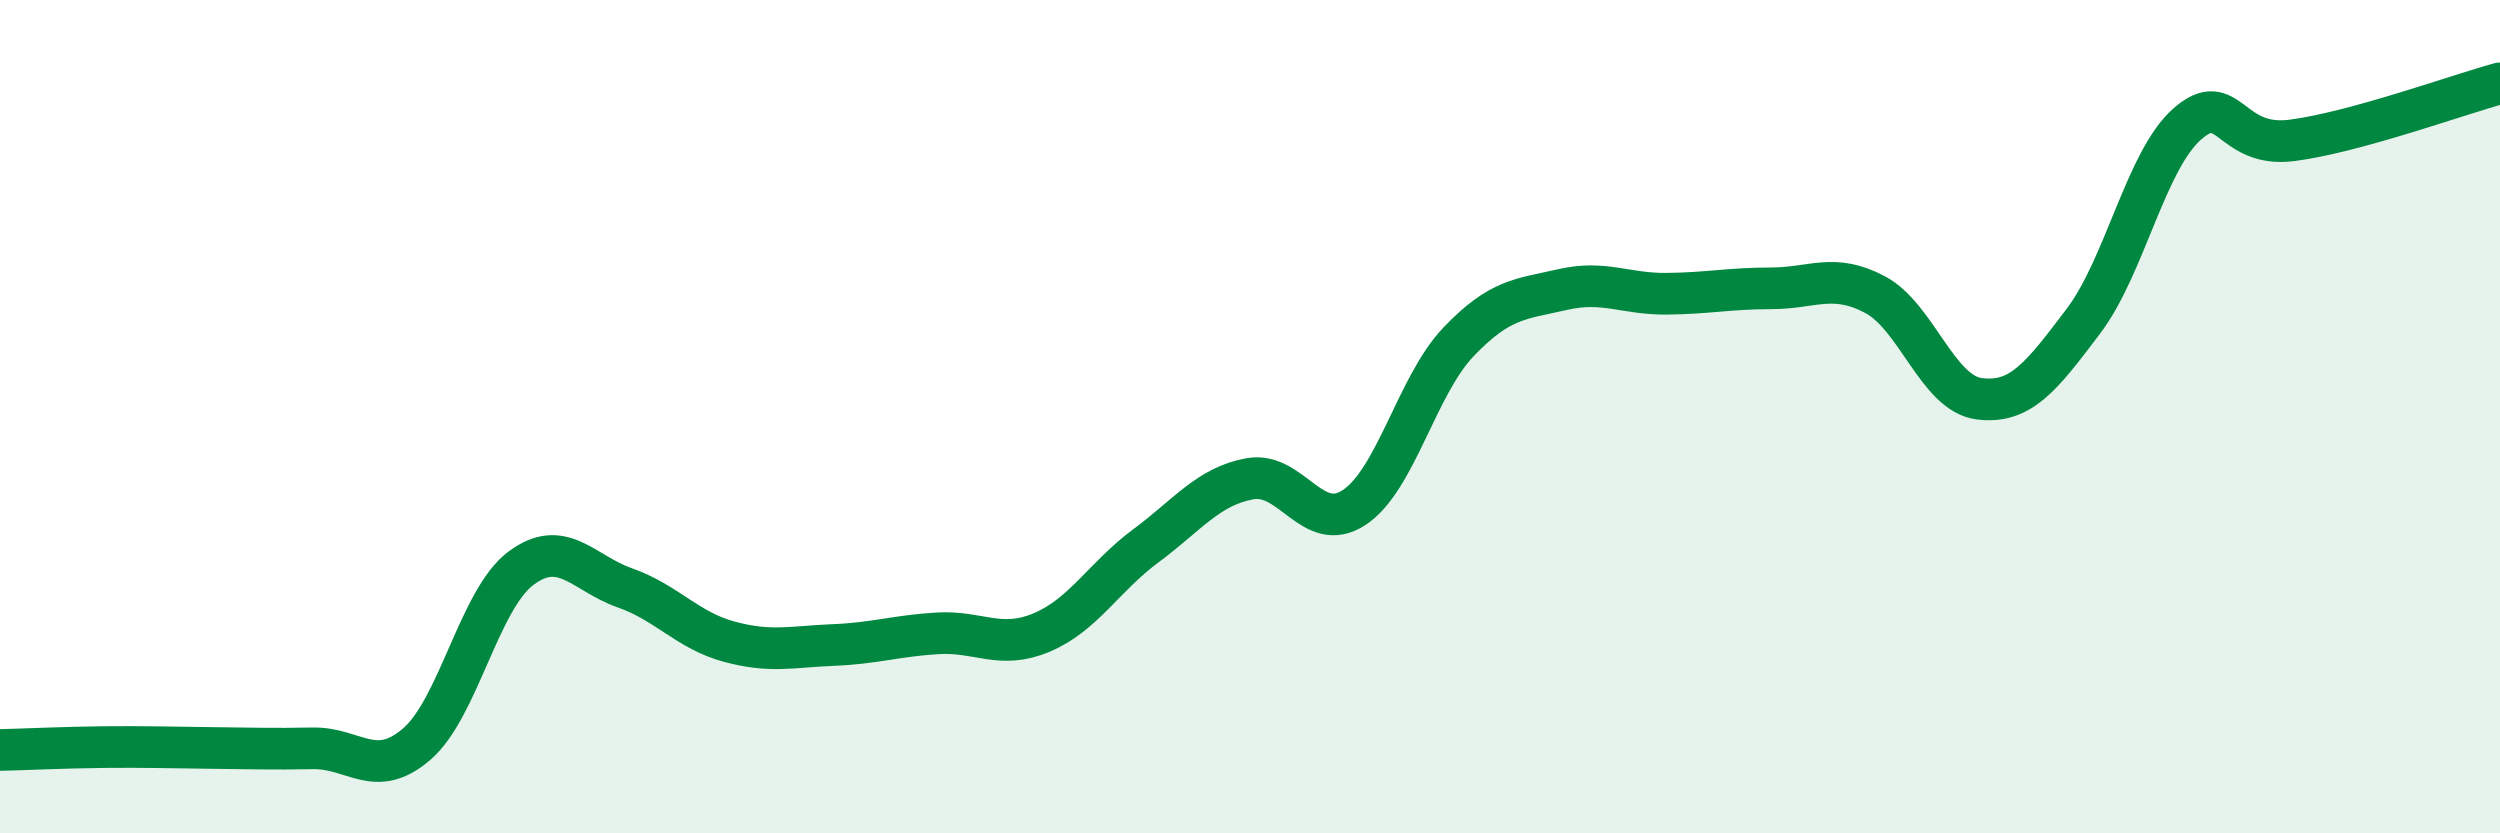 
    <svg width="60" height="20" viewBox="0 0 60 20" xmlns="http://www.w3.org/2000/svg">
      <path
        d="M 0,18 C 0.5,17.99 1.5,17.94 2.5,17.93 C 3.5,17.92 4,17.94 5,17.95 C 6,17.96 6.5,17.98 7.5,17.96 C 8.5,17.94 9,18.72 10,17.86 C 11,17 11.5,14.39 12.5,13.64 C 13.5,12.89 14,13.76 15,14.11 C 16,14.46 16.5,15.13 17.5,15.4 C 18.5,15.67 19,15.52 20,15.48 C 21,15.44 21.5,15.26 22.5,15.2 C 23.5,15.14 24,15.6 25,15.18 C 26,14.76 26.5,13.84 27.5,13.1 C 28.5,12.36 29,11.67 30,11.49 C 31,11.31 31.5,12.84 32.5,12.18 C 33.5,11.52 34,9.26 35,8.21 C 36,7.16 36.5,7.18 37.5,6.95 C 38.5,6.72 39,7.06 40,7.05 C 41,7.04 41.5,6.92 42.5,6.92 C 43.5,6.92 44,6.54 45,7.07 C 46,7.6 46.5,9.44 47.5,9.57 C 48.5,9.7 49,9.03 50,7.71 C 51,6.39 51.5,3.84 52.5,2.97 C 53.5,2.1 53.5,3.56 55,3.37 C 56.5,3.18 59,2.27 60,2L60 20L0 20Z"
        fill="#008740"
        opacity="0.1"
        stroke-linecap="round"
        stroke-linejoin="round"
      />
      <path
        d="M 0,18 C 0.5,17.99 1.5,17.94 2.5,17.93 C 3.5,17.92 4,17.94 5,17.95 C 6,17.96 6.5,17.98 7.5,17.96 C 8.5,17.94 9,18.72 10,17.86 C 11,17 11.5,14.39 12.5,13.64 C 13.5,12.89 14,13.76 15,14.11 C 16,14.46 16.5,15.13 17.5,15.4 C 18.5,15.67 19,15.52 20,15.48 C 21,15.44 21.5,15.26 22.5,15.2 C 23.5,15.14 24,15.6 25,15.18 C 26,14.76 26.5,13.84 27.5,13.1 C 28.5,12.36 29,11.67 30,11.49 C 31,11.31 31.5,12.84 32.5,12.18 C 33.5,11.52 34,9.26 35,8.21 C 36,7.16 36.5,7.18 37.5,6.95 C 38.5,6.72 39,7.06 40,7.05 C 41,7.04 41.5,6.92 42.5,6.92 C 43.5,6.92 44,6.54 45,7.07 C 46,7.6 46.5,9.44 47.5,9.57 C 48.5,9.7 49,9.03 50,7.71 C 51,6.39 51.5,3.84 52.5,2.97 C 53.5,2.1 53.5,3.56 55,3.37 C 56.5,3.18 59,2.27 60,2"
        stroke="#008740"
        stroke-width="1"
        fill="none"
        stroke-linecap="round"
        stroke-linejoin="round"
      />
    </svg>
  